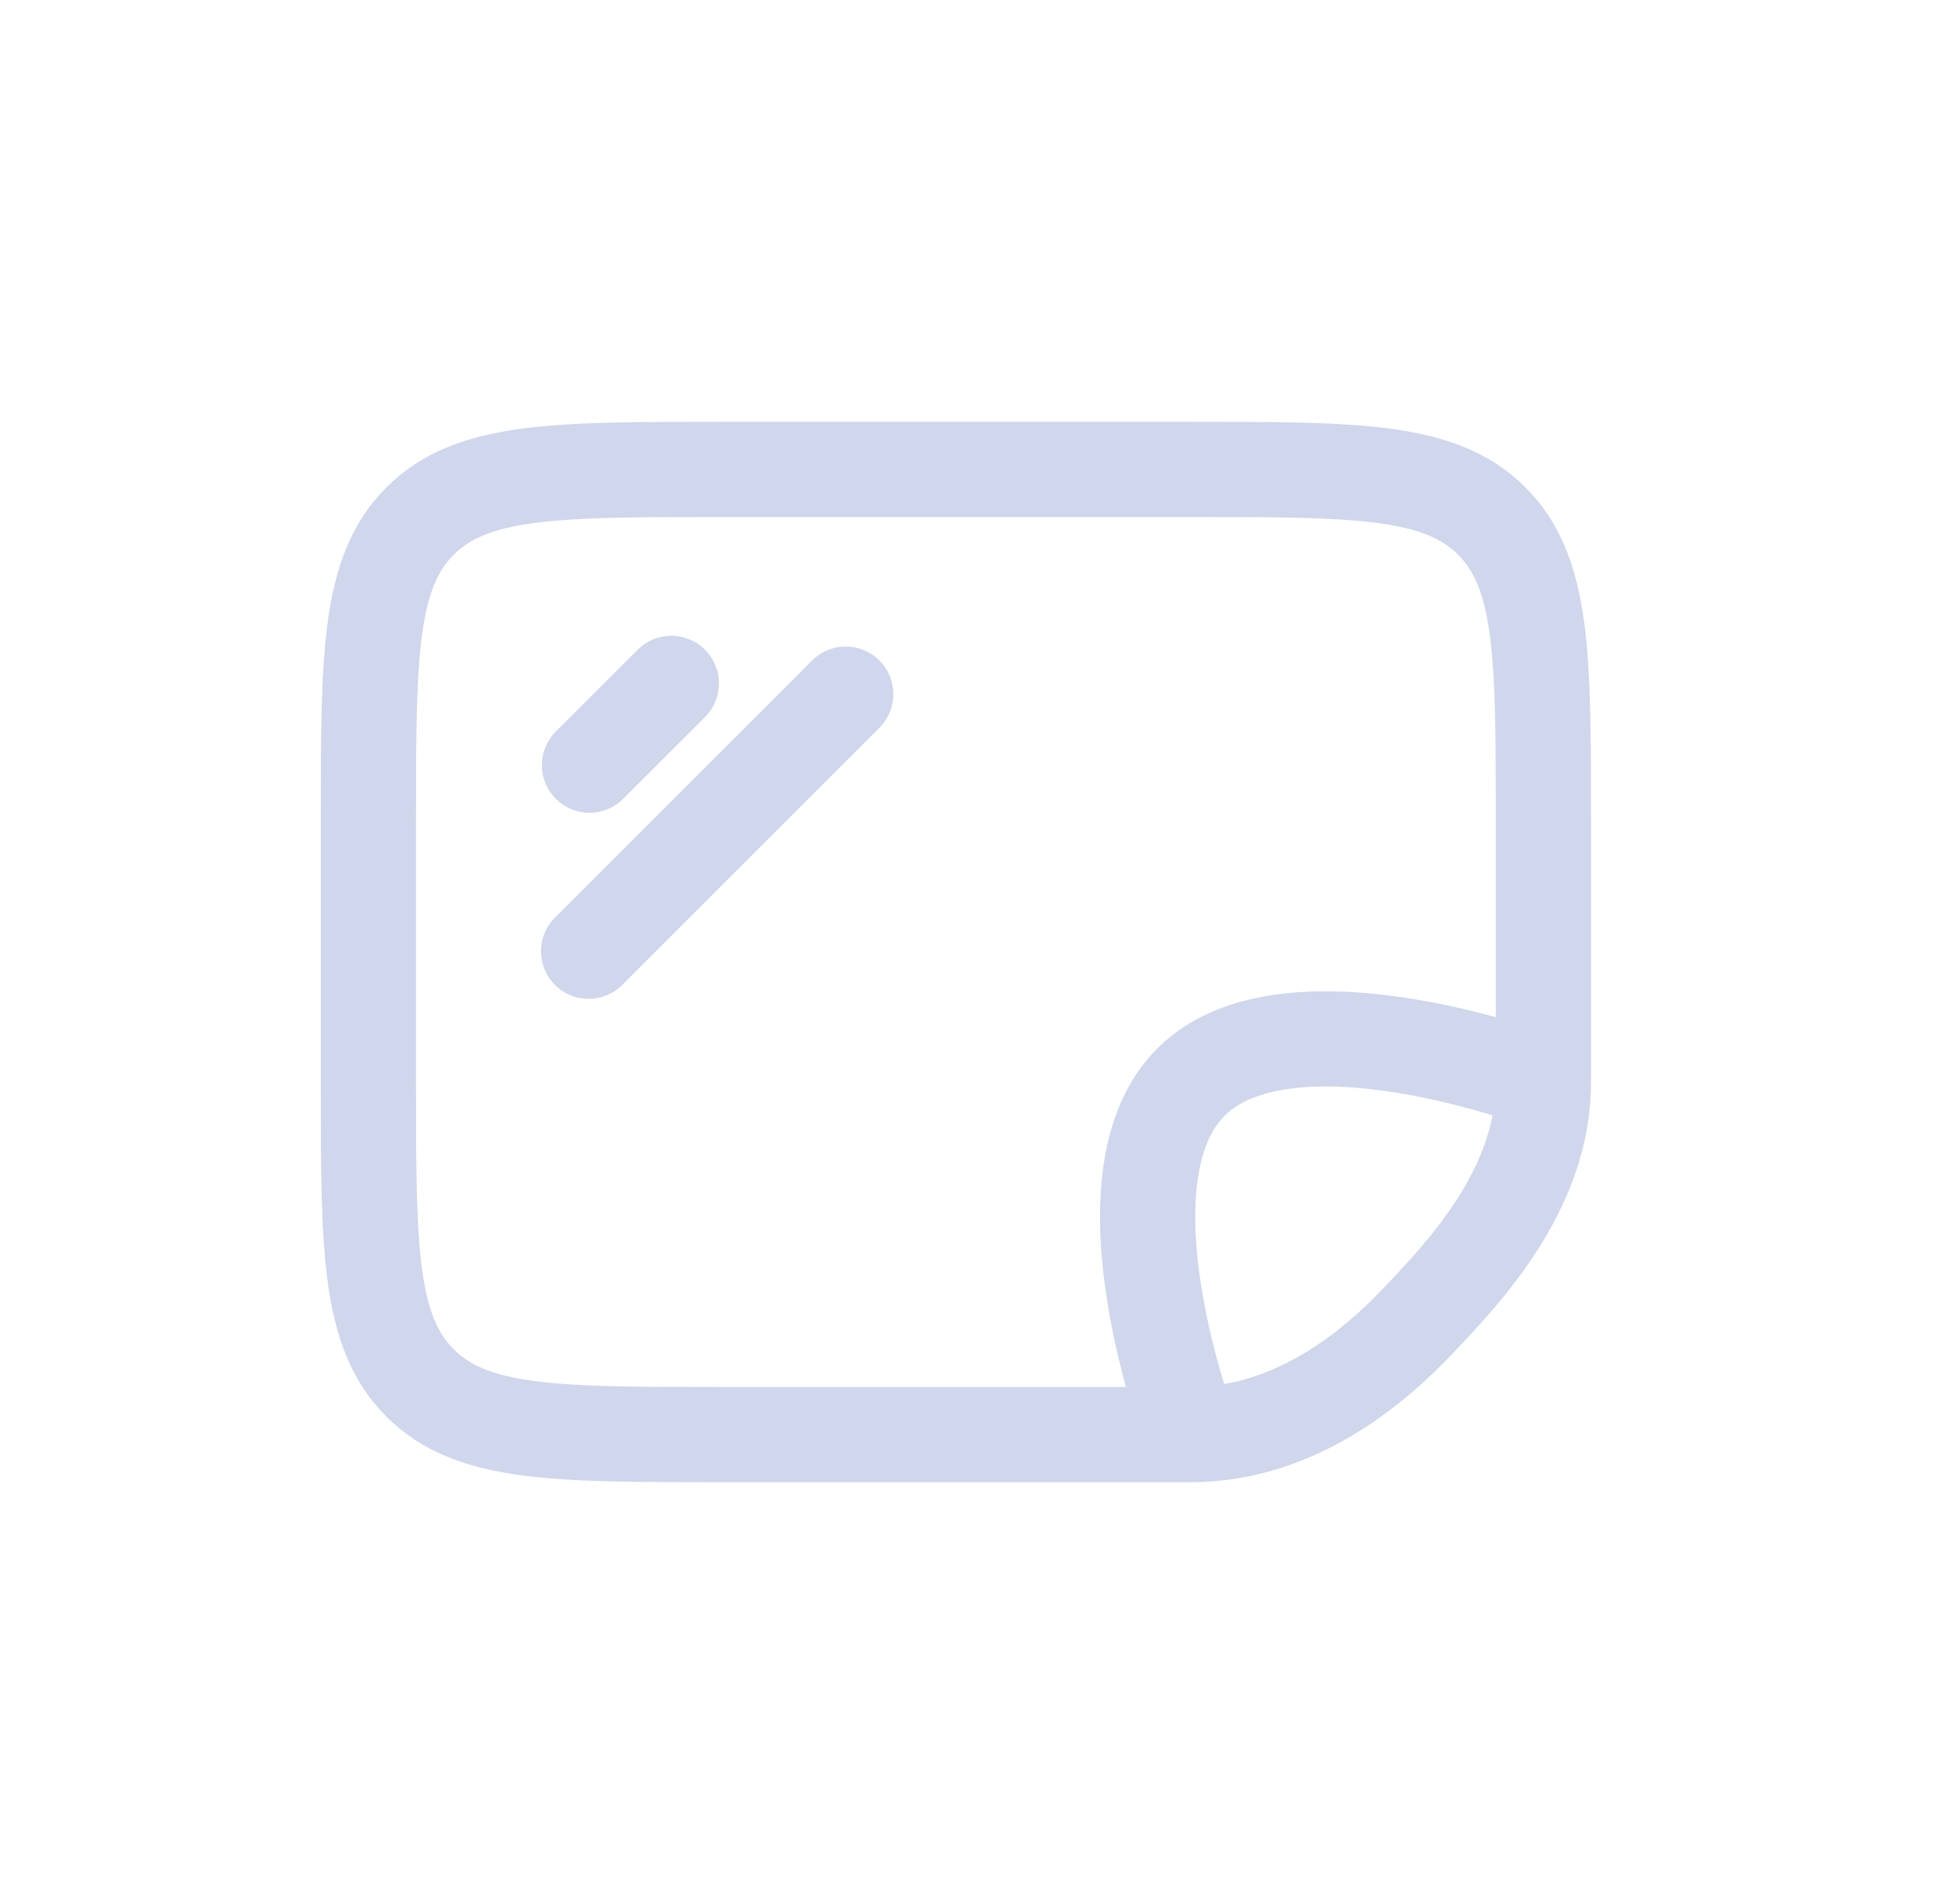 <svg width="41" height="40" viewBox="0 0 41 40" fill="none" xmlns="http://www.w3.org/2000/svg">
<path d="M32.418 22.734V17.266C32.418 13.776 32.418 12.031 31.334 10.947C30.249 9.862 28.504 9.862 25.014 9.862H15.142C11.652 9.862 9.907 9.862 8.823 10.947C7.738 12.031 7.738 13.776 7.738 17.266V22.734C7.738 26.224 7.738 27.969 8.823 29.053C9.907 30.138 11.652 30.138 15.142 30.138H25.014M32.418 22.734C32.418 22.734 27.058 20.689 25.014 22.734C22.969 24.779 25.014 30.138 25.014 30.138M32.418 22.734C32.418 24.985 30.758 26.725 29.758 27.776C28.937 28.638 27.258 30.138 25.014 30.138" stroke="#D0D6EC" stroke-width="2"/>
<path d="M12.382 16.075L14.101 14.357M12.363 19.984L17.764 14.583" stroke="#D0D6EC" stroke-width="2" stroke-linecap="round"/>
</svg>

